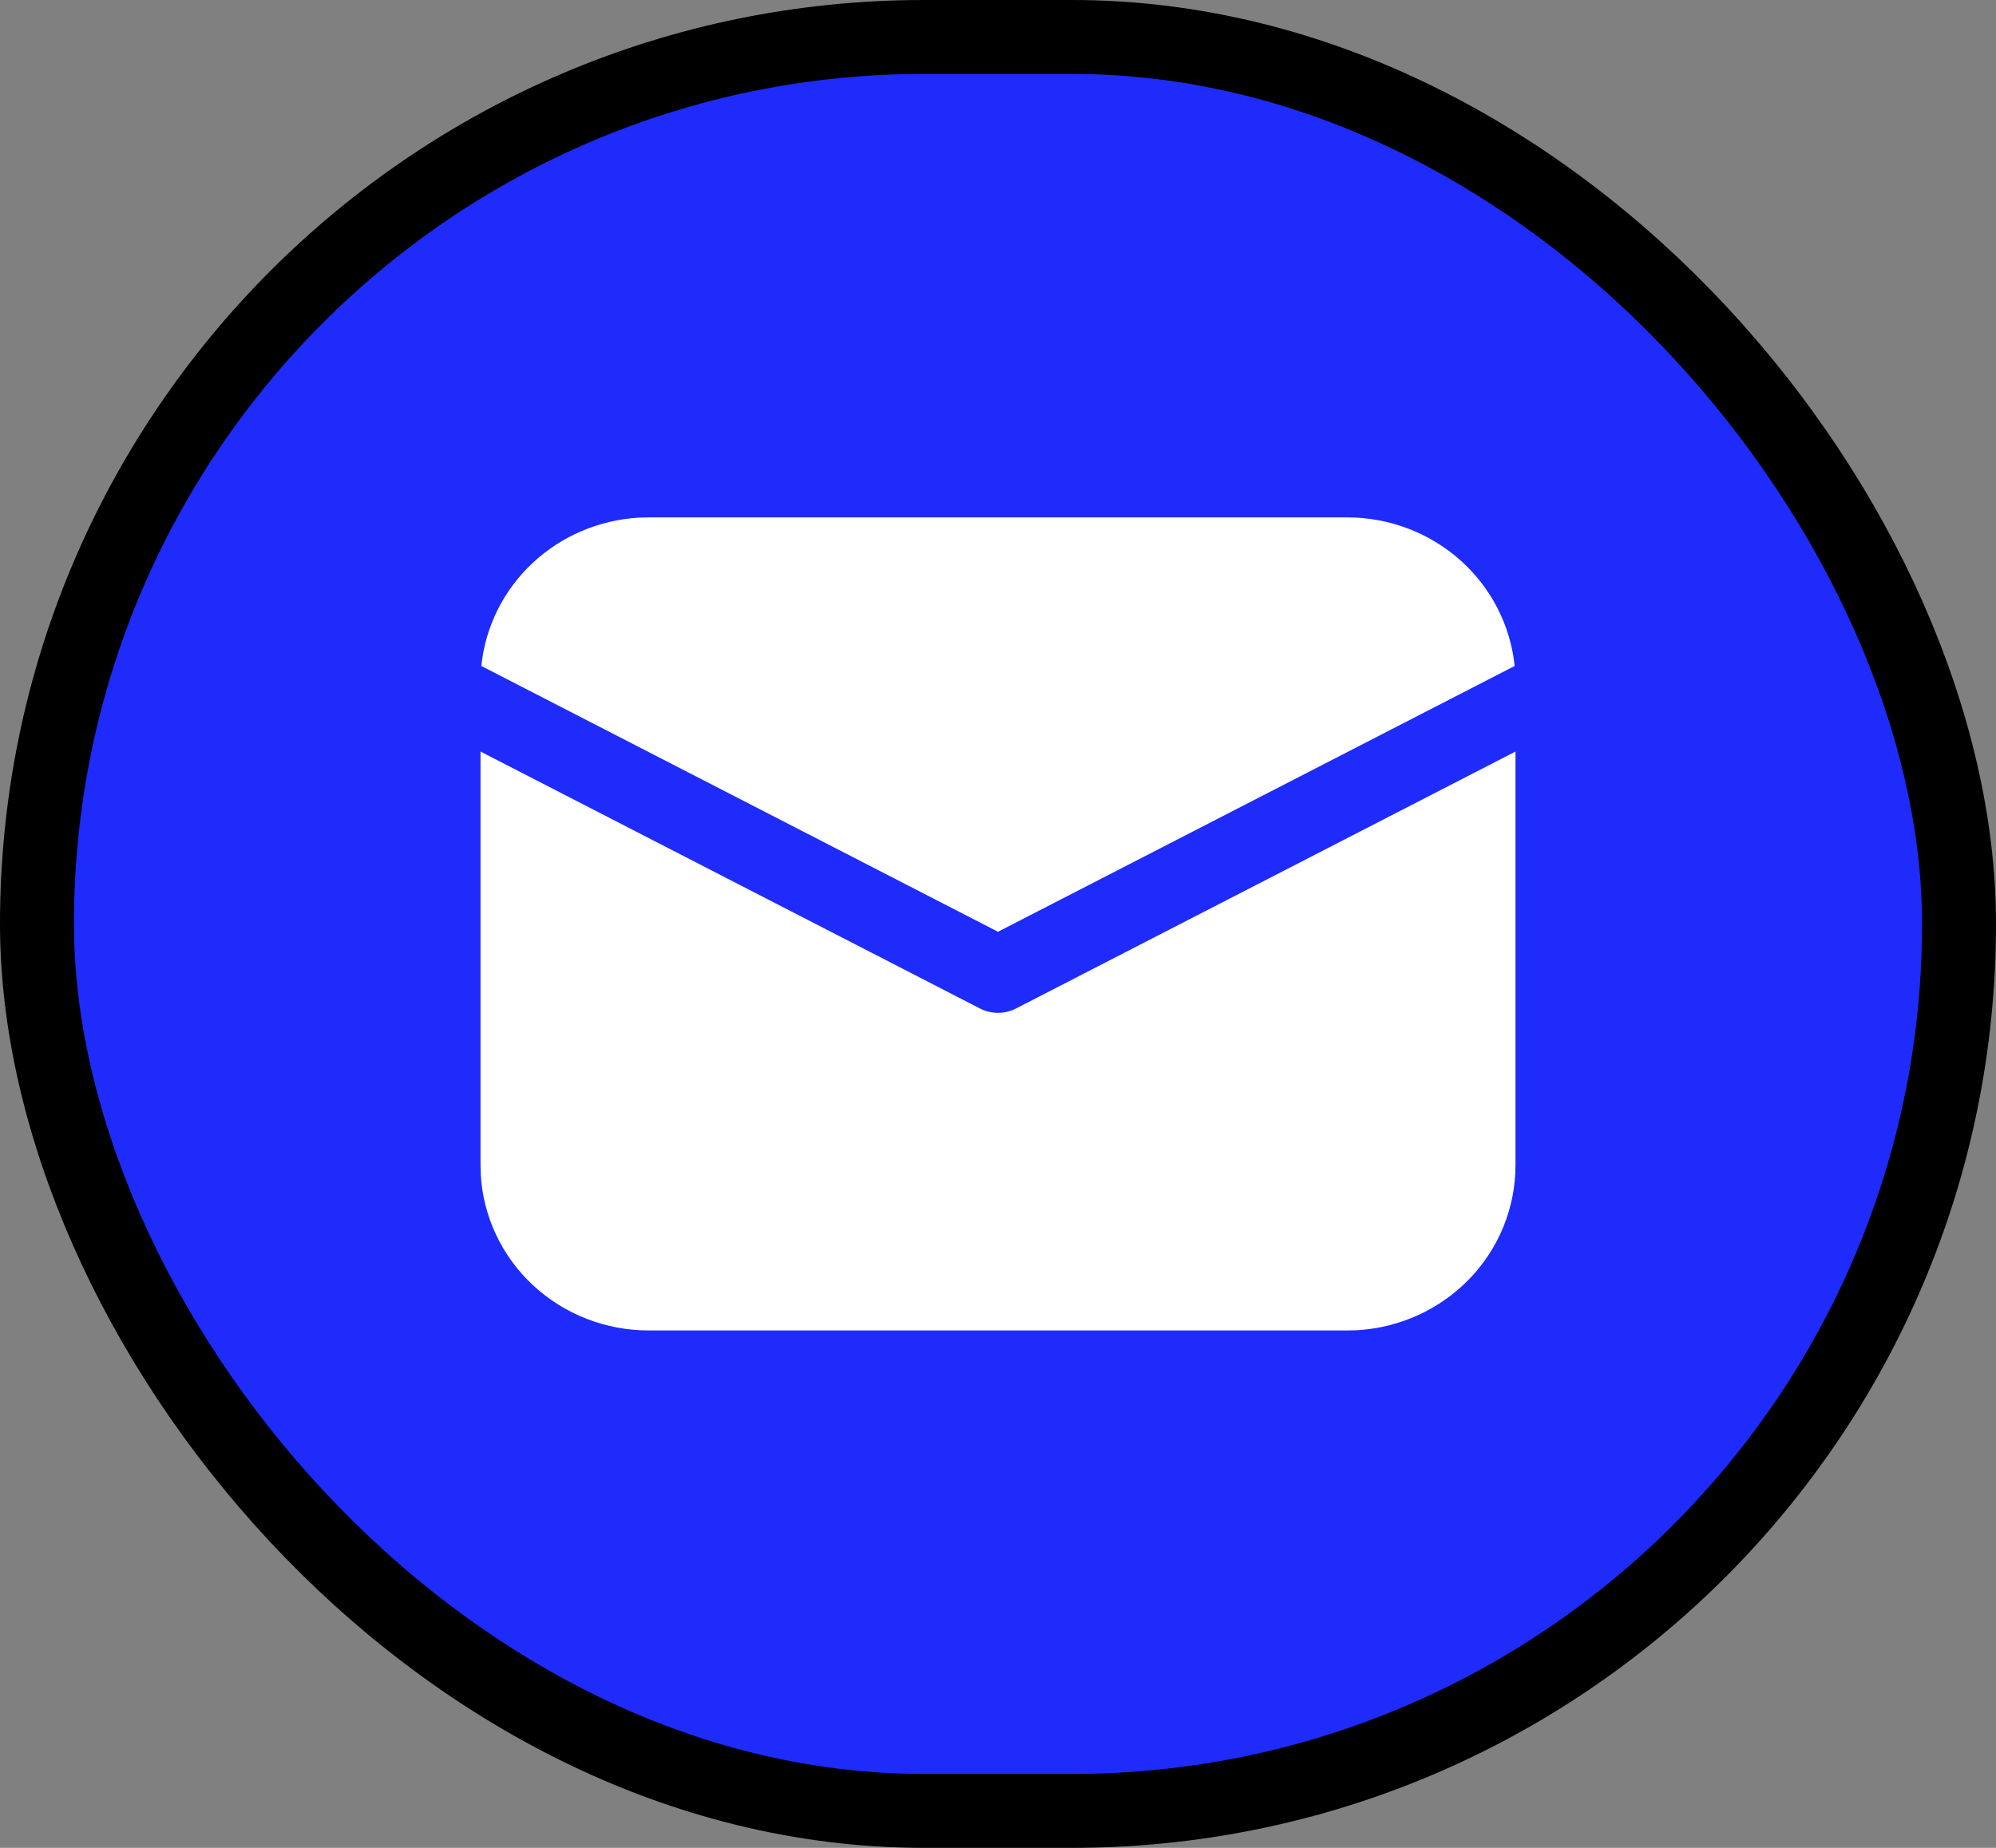 <?xml version="1.0" encoding="UTF-8"?> <svg xmlns="http://www.w3.org/2000/svg" width="27" height="25" viewBox="0 0 27 25" fill="none"><rect x="0" y="0" width="27" height="25" fill="#808080" stroke="none"/><rect x="0.5" y="0.5" width="26" height="24" rx="12" fill="#1E2BFB"></rect><rect x="0.5" y="0.5" width="26" height="24" rx="12" stroke="black"></rect><path d="M20.5 10.168V15.766C20.5 16.336 20.278 16.885 19.879 17.3C19.48 17.715 18.934 17.964 18.354 17.997L18.225 18H8.775C8.194 18 7.635 17.782 7.212 17.39C6.79 16.998 6.536 16.462 6.503 15.892L6.5 15.766V10.168L13.256 13.644C13.332 13.683 13.415 13.703 13.5 13.703C13.585 13.703 13.668 13.683 13.744 13.644L20.5 10.168ZM8.775 7H18.225C18.789 7 19.333 7.206 19.751 7.577C20.169 7.948 20.432 8.459 20.489 9.01L13.5 12.606L6.511 9.01C6.565 8.481 6.81 7.988 7.201 7.62C7.592 7.253 8.104 7.034 8.645 7.003L8.775 7Z" fill="white"></path></svg> 